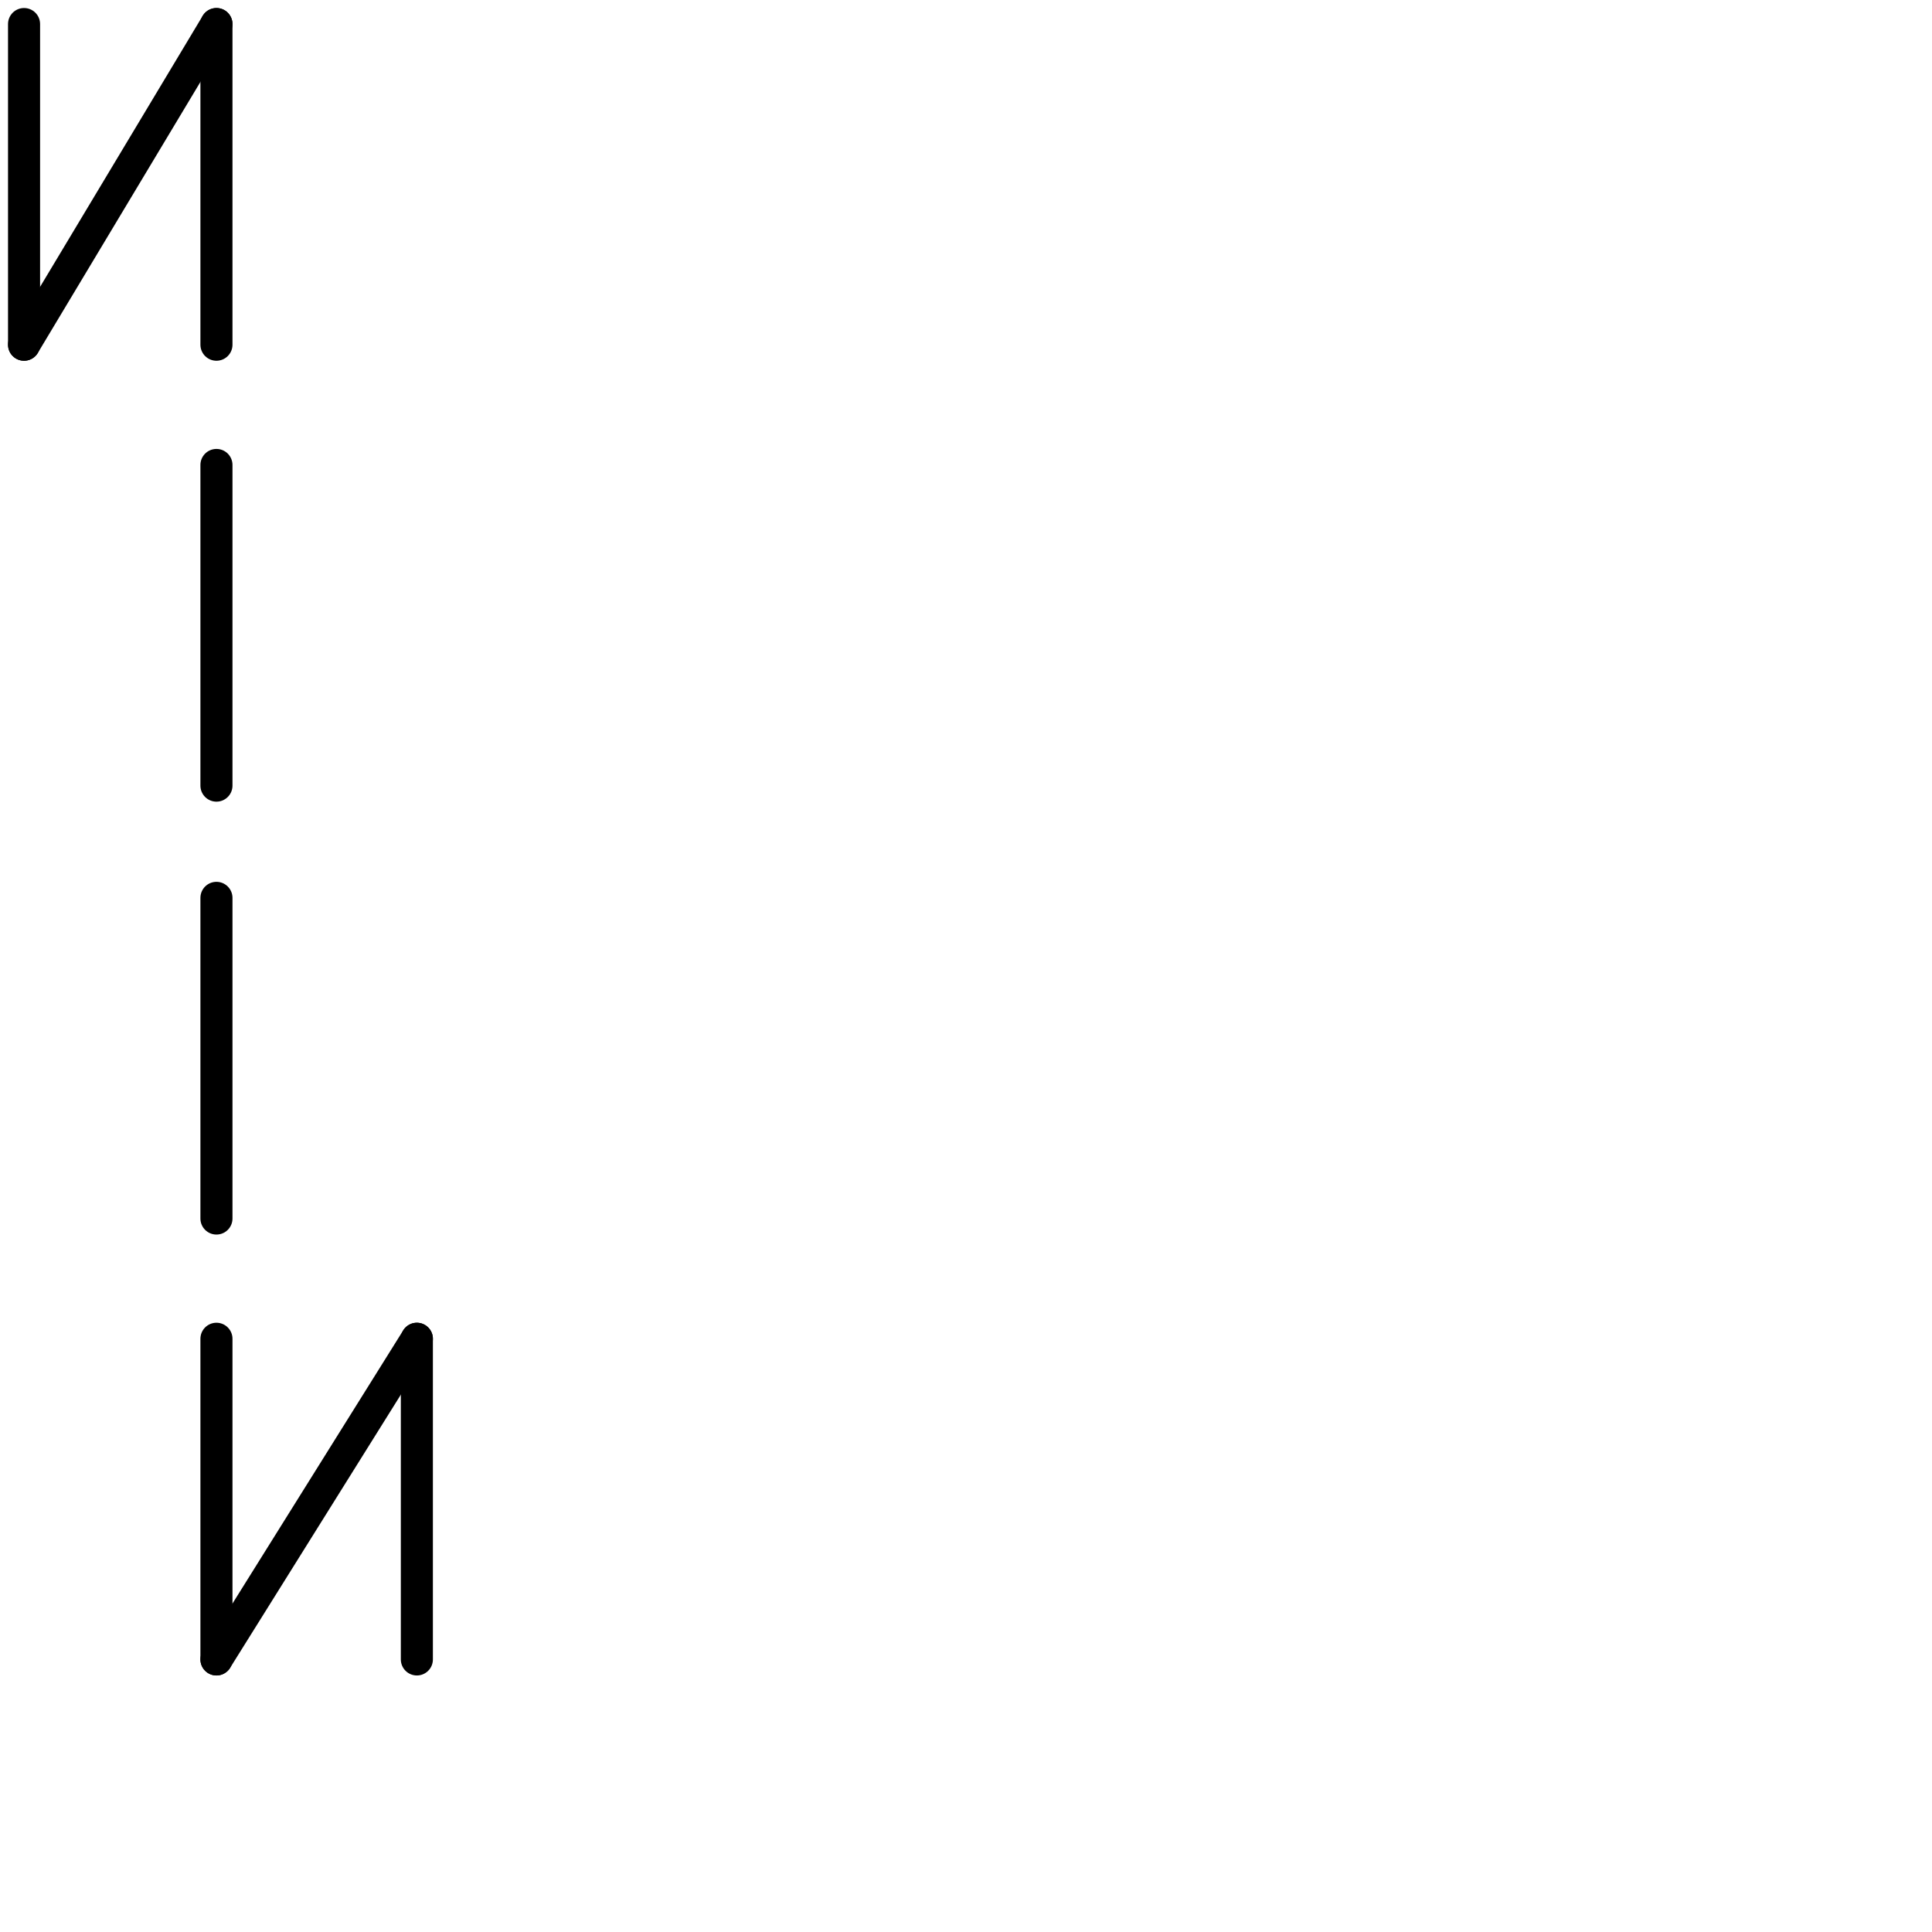 <?xml version="1.0" encoding="utf-8"?>
<!-- Generator: Adobe Illustrator 24.1.2, SVG Export Plug-In . SVG Version: 6.00 Build 0)  -->
<svg version="1.1" id="Ebene_1" xmlns="http://www.w3.org/2000/svg" xmlns:xlink="http://www.w3.org/1999/xlink" x="0px" y="0px"
	 viewBox="0 0 24.1 24.1" style="enable-background:new 0 0 24.1 24.1;" xml:space="preserve">
<style type="text/css">
	.st0{fill:none;stroke:#000000;stroke-width:0.4;stroke-linecap:round;stroke-linejoin:round;}
</style>
<g>
	<polyline class="st0" points="2.7,0.3 2.7,0.3 2.7,4.3 2.7,4.3 2.7,4.3 	"/>
	<polyline class="st0" points="2.7,5.8 2.7,5.8 2.7,9.8 2.7,9.8 2.7,9.8 	"/>
	<polyline class="st0" points="2.7,11.2 2.7,11.2 2.7,15.2 2.7,15.2 2.7,15.2 	"/>
	<polyline class="st0" points="2.7,16.7 2.7,16.7 2.7,20.7 2.7,20.7 2.7,20.7 	"/>
</g>
<g>
	<line class="st0" x1="0.3" y1="0.3" x2="0.3" y2="4.3"/>
	<line class="st0" x1="0.3" y1="4.3" x2="2.7" y2="0.3"/>
</g>
<g>
	<line class="st0" x1="5.2" y1="20.7" x2="5.2" y2="16.7"/>
	<line class="st0" x1="5.2" y1="16.7" x2="2.7" y2="20.7"/>
</g>
</svg>
